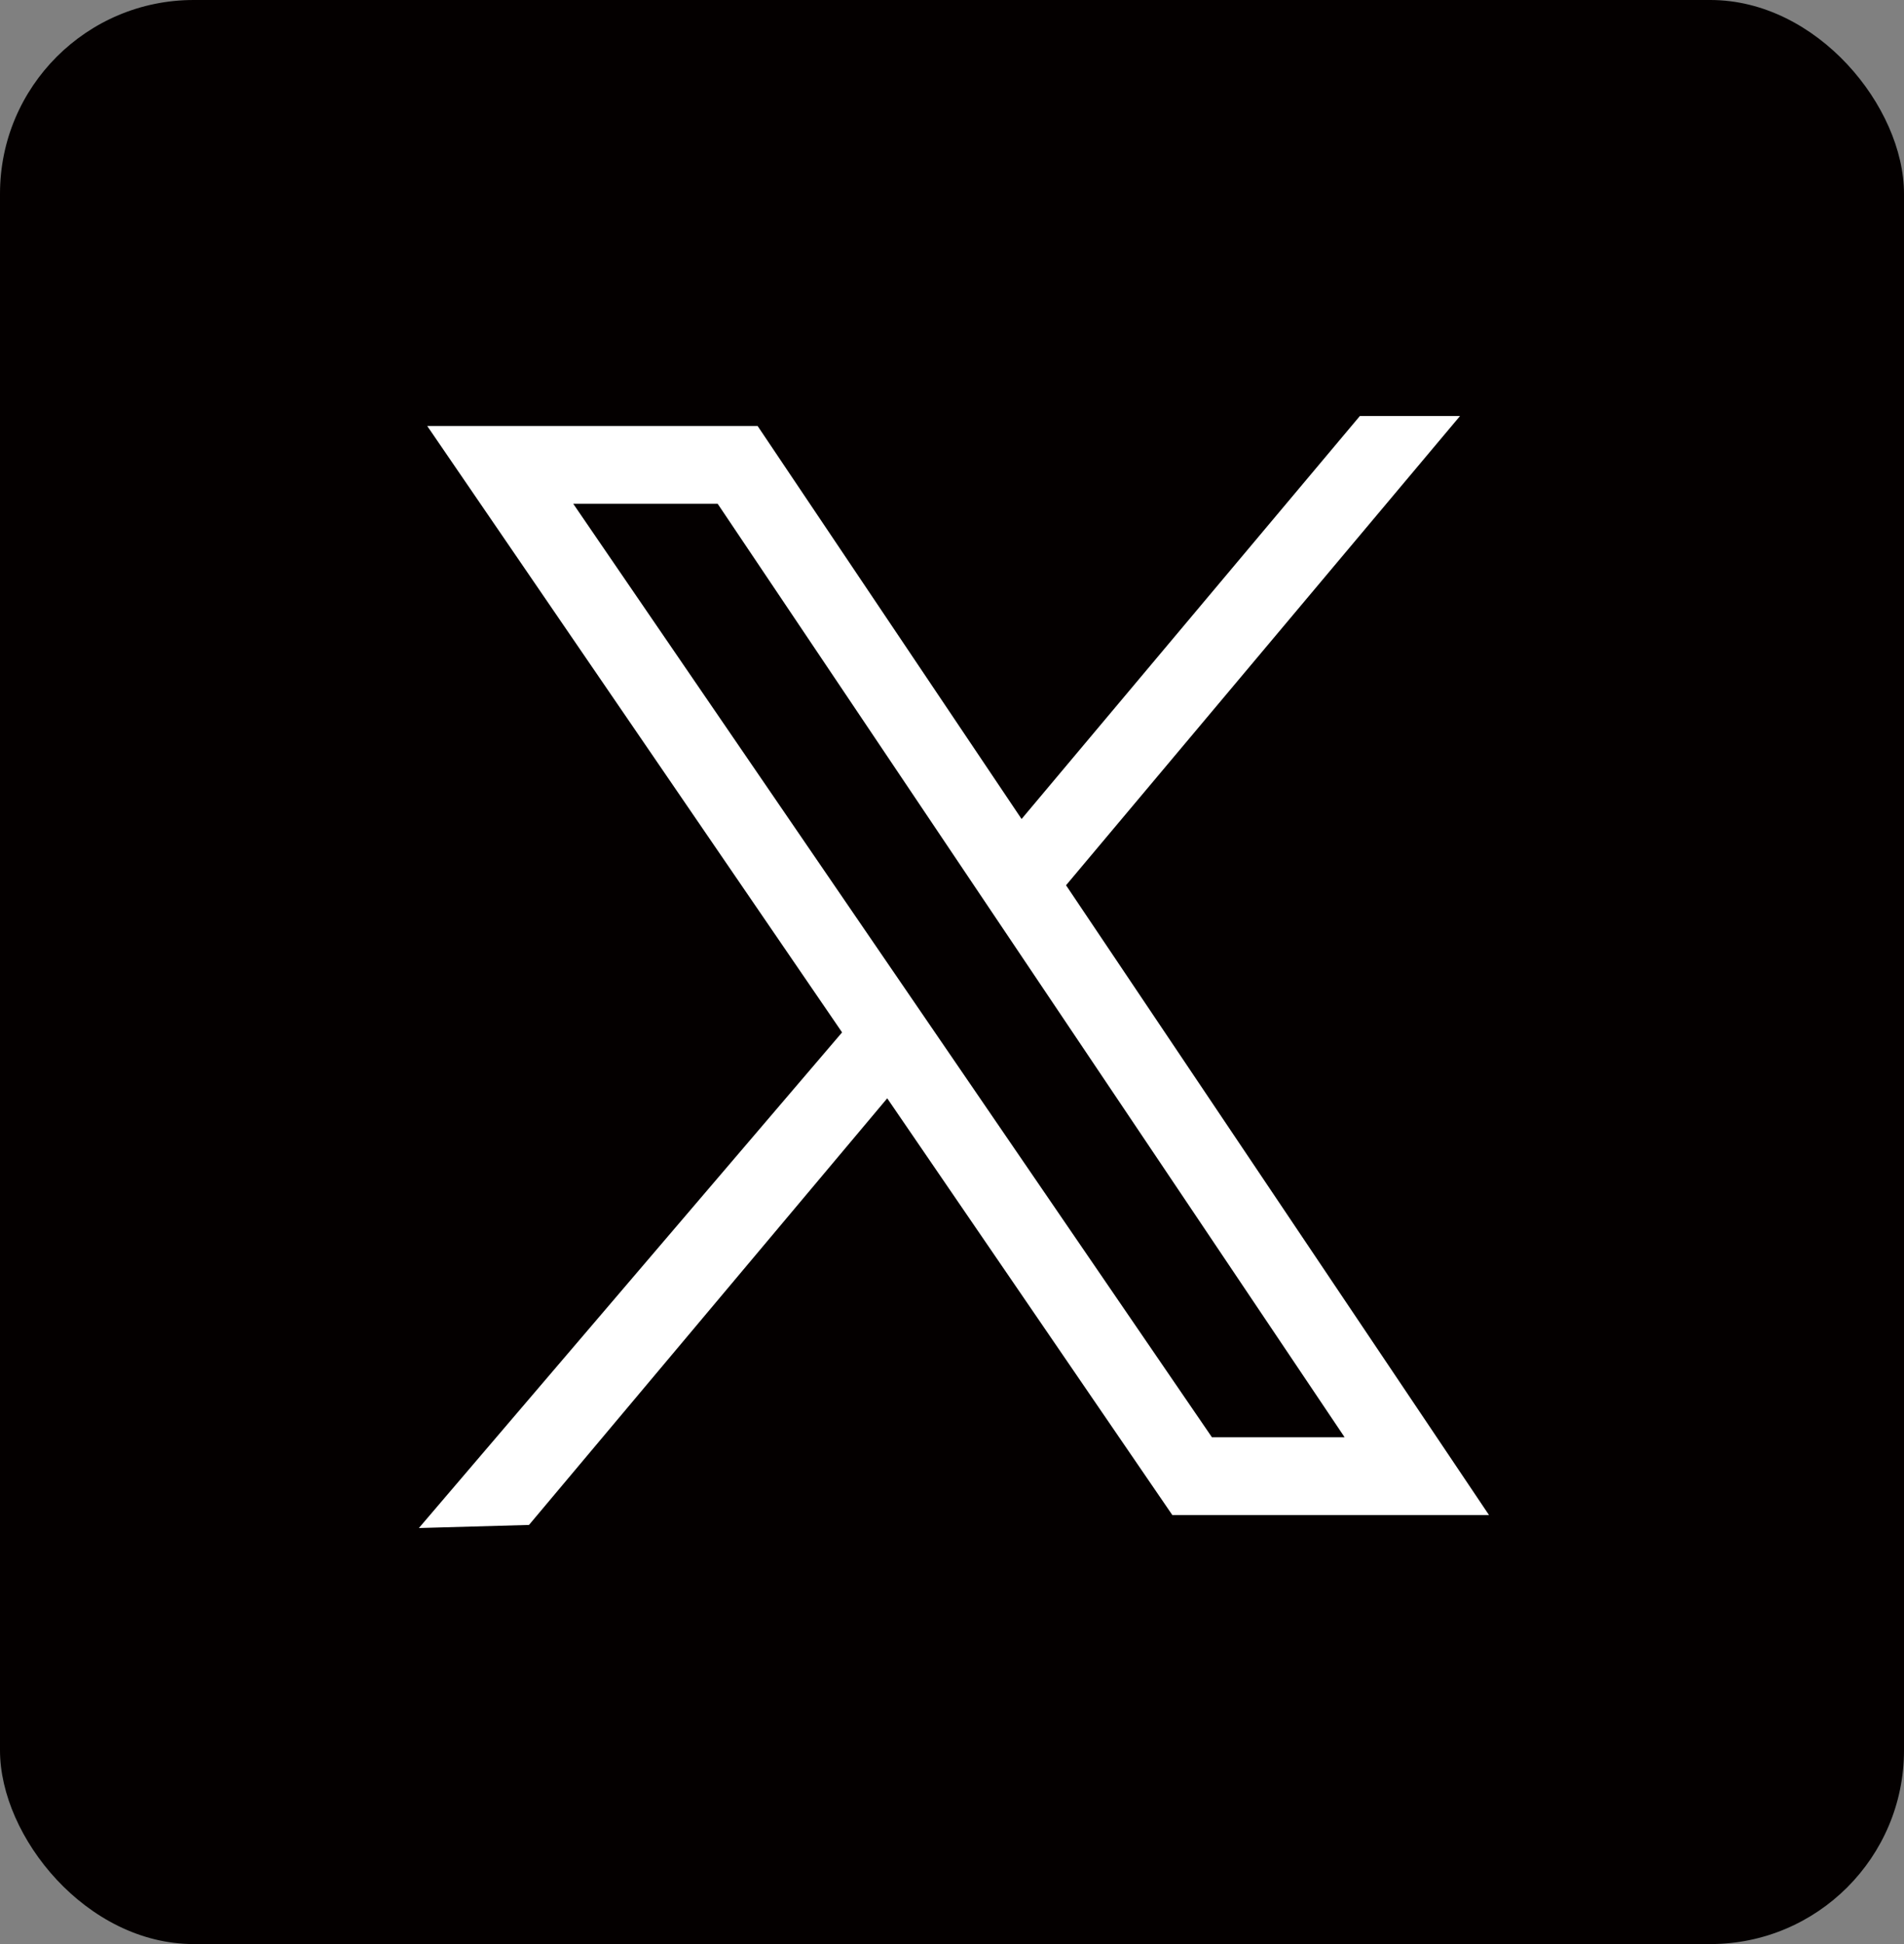 <svg viewBox="0 0 48 49" height="49" width="48" version="1.1" fill="none" xmlns:xlink="http://www.w3.org/1999/xlink" xmlns="http://www.w3.org/2000/svg"><rect x="0" y="0" width="48" height="49" fill="#808080" stroke="none"/><defs><clipPath id="master_svg0_7_38338"><rect rx="4.883" height="49" width="48" y="0" x="0"></rect></clipPath></defs><g clip-path="url(#master_svg0_7_38338)"><rect fill-opacity="1" fill="#040000" rx="4.883" height="49" width="48" y="0" x="0"></rect><g><path style="mix-blend-mode:passthrough" fill-opacity="1" fill="#FFFFFF" d="M37.536,38.184L26.875,22.313L36.807,10.486L34.282,10.486L25.754,20.643L19.1,10.738L10.771,10.738L21.229,26.021L10.56,38.514L13.336,38.436L22.367,27.683L29.554,38.186L37.536,38.186L37.536,38.184ZM18.092,12.697L33.897,36.225L30.552,36.225L14.451,12.697L18.094,12.697L18.092,12.697Z"></path></g></g></svg>